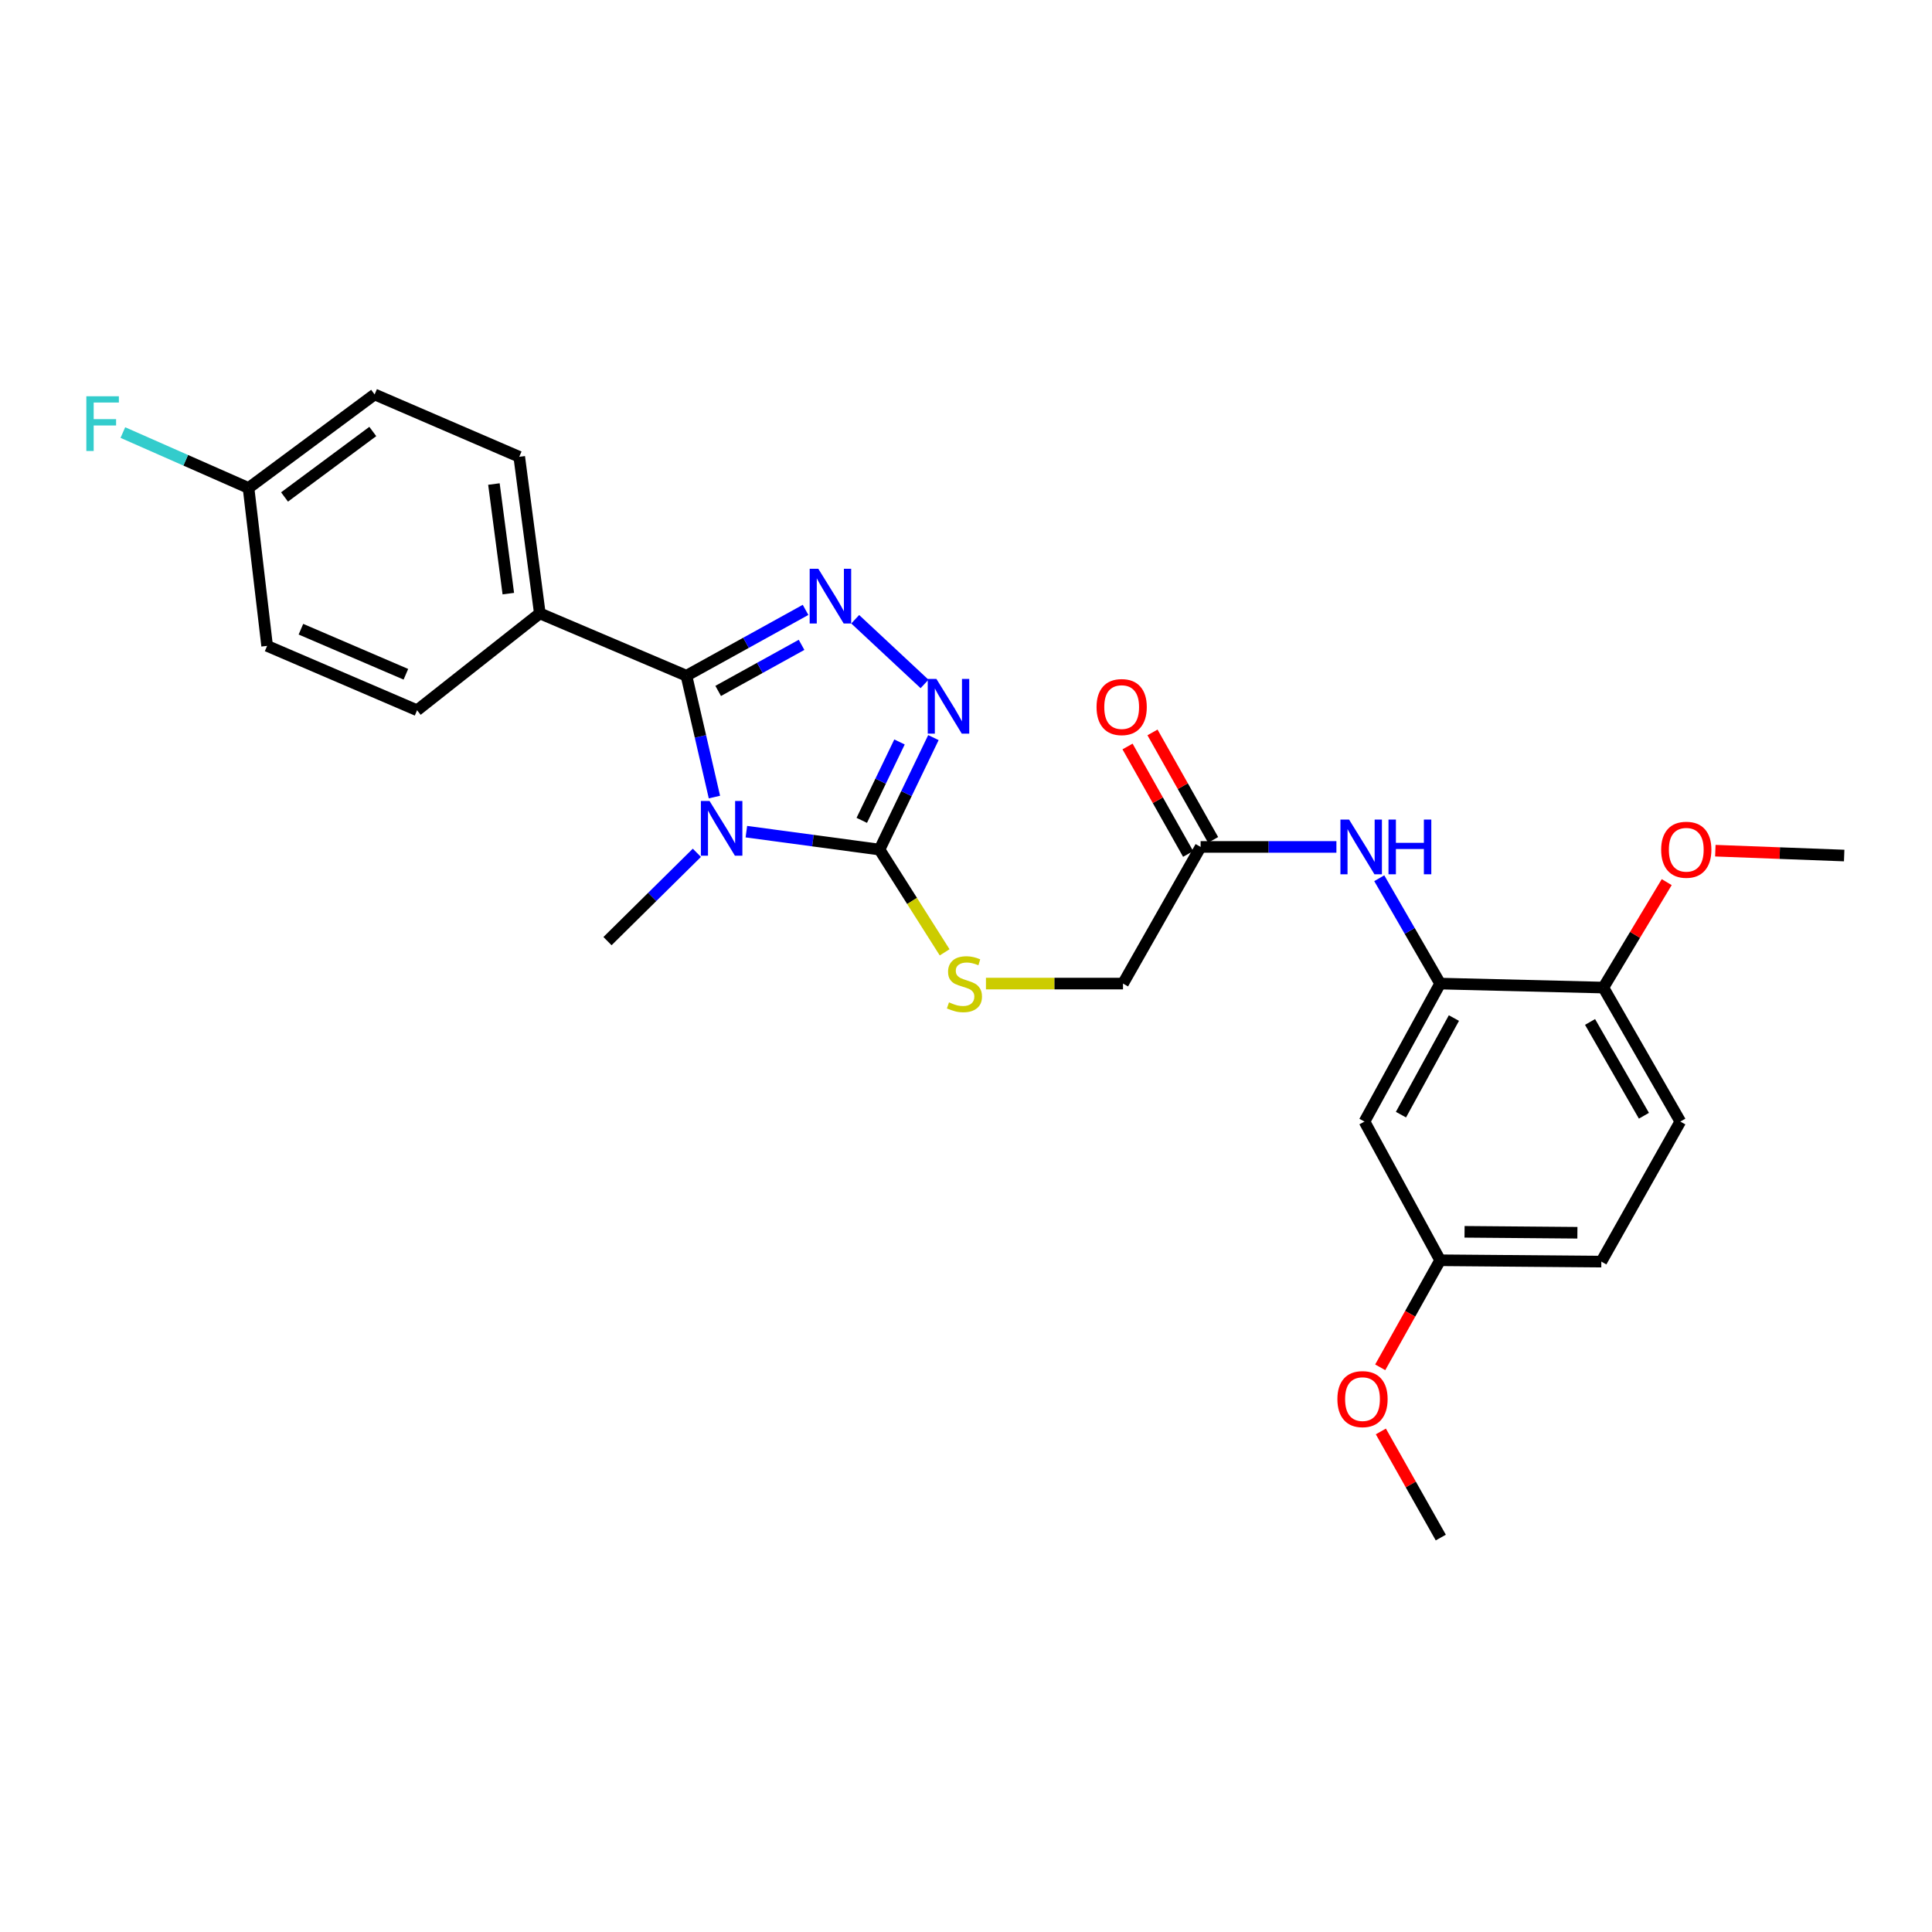 <?xml version='1.0' encoding='iso-8859-1'?>
<svg version='1.1' baseProfile='full'
              xmlns='http://www.w3.org/2000/svg'
                      xmlns:rdkit='http://www.rdkit.org/xml'
                      xmlns:xlink='http://www.w3.org/1999/xlink'
                  xml:space='preserve'
width='1000px' height='1000px' viewBox='0 0 1000 1000'>
<!-- END OF HEADER -->
<rect style='opacity:1.0;fill:#FFFFFF;stroke:none' width='1000' height='1000' x='0' y='0'> </rect>
<path class='bond-0' d='M 369.784,412.555 L 362.543,381.154' style='fill:none;fill-rule:evenodd;stroke:#0000FF;stroke-width:6px;stroke-linecap:butt;stroke-linejoin:miter;stroke-opacity:1' />
<path class='bond-0' d='M 362.543,381.154 L 355.302,349.752' style='fill:none;fill-rule:evenodd;stroke:#000000;stroke-width:6px;stroke-linecap:butt;stroke-linejoin:miter;stroke-opacity:1' />
<path class='bond-2' d='M 386.318,430.465 L 420.775,435.105' style='fill:none;fill-rule:evenodd;stroke:#0000FF;stroke-width:6px;stroke-linecap:butt;stroke-linejoin:miter;stroke-opacity:1' />
<path class='bond-2' d='M 420.775,435.105 L 455.233,439.744' style='fill:none;fill-rule:evenodd;stroke:#000000;stroke-width:6px;stroke-linecap:butt;stroke-linejoin:miter;stroke-opacity:1' />
<path class='bond-15' d='M 360.7,441.408 L 337.569,464.267' style='fill:none;fill-rule:evenodd;stroke:#0000FF;stroke-width:6px;stroke-linecap:butt;stroke-linejoin:miter;stroke-opacity:1' />
<path class='bond-15' d='M 337.569,464.267 L 314.439,487.126' style='fill:none;fill-rule:evenodd;stroke:#000000;stroke-width:6px;stroke-linecap:butt;stroke-linejoin:miter;stroke-opacity:1' />
<path class='bond-1' d='M 355.302,349.752 L 386.129,332.713' style='fill:none;fill-rule:evenodd;stroke:#000000;stroke-width:6px;stroke-linecap:butt;stroke-linejoin:miter;stroke-opacity:1' />
<path class='bond-1' d='M 386.129,332.713 L 416.955,315.673' style='fill:none;fill-rule:evenodd;stroke:#0000FF;stroke-width:6px;stroke-linecap:butt;stroke-linejoin:miter;stroke-opacity:1' />
<path class='bond-1' d='M 371.727,357.624 L 393.305,345.696' style='fill:none;fill-rule:evenodd;stroke:#000000;stroke-width:6px;stroke-linecap:butt;stroke-linejoin:miter;stroke-opacity:1' />
<path class='bond-1' d='M 393.305,345.696 L 414.884,333.769' style='fill:none;fill-rule:evenodd;stroke:#0000FF;stroke-width:6px;stroke-linecap:butt;stroke-linejoin:miter;stroke-opacity:1' />
<path class='bond-7' d='M 355.302,349.752 L 279.411,317.486' style='fill:none;fill-rule:evenodd;stroke:#000000;stroke-width:6px;stroke-linecap:butt;stroke-linejoin:miter;stroke-opacity:1' />
<path class='bond-27' d='M 442.653,320.526 L 478.546,354.003' style='fill:none;fill-rule:evenodd;stroke:#0000FF;stroke-width:6px;stroke-linecap:butt;stroke-linejoin:miter;stroke-opacity:1' />
<path class='bond-3' d='M 455.233,439.744 L 469.182,410.761' style='fill:none;fill-rule:evenodd;stroke:#000000;stroke-width:6px;stroke-linecap:butt;stroke-linejoin:miter;stroke-opacity:1' />
<path class='bond-3' d='M 469.182,410.761 L 483.131,381.778' style='fill:none;fill-rule:evenodd;stroke:#0000FF;stroke-width:6px;stroke-linecap:butt;stroke-linejoin:miter;stroke-opacity:1' />
<path class='bond-3' d='M 446.051,424.616 L 455.815,404.328' style='fill:none;fill-rule:evenodd;stroke:#000000;stroke-width:6px;stroke-linecap:butt;stroke-linejoin:miter;stroke-opacity:1' />
<path class='bond-3' d='M 455.815,404.328 L 465.579,384.04' style='fill:none;fill-rule:evenodd;stroke:#0000FF;stroke-width:6px;stroke-linecap:butt;stroke-linejoin:miter;stroke-opacity:1' />
<path class='bond-6' d='M 455.233,439.744 L 472.089,466.335' style='fill:none;fill-rule:evenodd;stroke:#000000;stroke-width:6px;stroke-linecap:butt;stroke-linejoin:miter;stroke-opacity:1' />
<path class='bond-6' d='M 472.089,466.335 L 488.944,492.926' style='fill:none;fill-rule:evenodd;stroke:#CCCC00;stroke-width:6px;stroke-linecap:butt;stroke-linejoin:miter;stroke-opacity:1' />
<path class='bond-4' d='M 745.41,509.099 L 729.656,481.835' style='fill:none;fill-rule:evenodd;stroke:#000000;stroke-width:6px;stroke-linecap:butt;stroke-linejoin:miter;stroke-opacity:1' />
<path class='bond-4' d='M 729.656,481.835 L 713.901,454.57' style='fill:none;fill-rule:evenodd;stroke:#0000FF;stroke-width:6px;stroke-linecap:butt;stroke-linejoin:miter;stroke-opacity:1' />
<path class='bond-9' d='M 745.41,509.099 L 706.253,580.522' style='fill:none;fill-rule:evenodd;stroke:#000000;stroke-width:6px;stroke-linecap:butt;stroke-linejoin:miter;stroke-opacity:1' />
<path class='bond-9' d='M 752.545,526.944 L 725.136,576.94' style='fill:none;fill-rule:evenodd;stroke:#000000;stroke-width:6px;stroke-linecap:butt;stroke-linejoin:miter;stroke-opacity:1' />
<path class='bond-10' d='M 745.41,509.099 L 829.897,511.168' style='fill:none;fill-rule:evenodd;stroke:#000000;stroke-width:6px;stroke-linecap:butt;stroke-linejoin:miter;stroke-opacity:1' />
<path class='bond-5' d='M 691.722,438.368 L 656.579,438.368' style='fill:none;fill-rule:evenodd;stroke:#0000FF;stroke-width:6px;stroke-linecap:butt;stroke-linejoin:miter;stroke-opacity:1' />
<path class='bond-5' d='M 656.579,438.368 L 621.437,438.368' style='fill:none;fill-rule:evenodd;stroke:#000000;stroke-width:6px;stroke-linecap:butt;stroke-linejoin:miter;stroke-opacity:1' />
<path class='bond-12' d='M 510.327,509.099 L 545.797,509.099' style='fill:none;fill-rule:evenodd;stroke:#CCCC00;stroke-width:6px;stroke-linecap:butt;stroke-linejoin:miter;stroke-opacity:1' />
<path class='bond-12' d='M 545.797,509.099 L 581.267,509.099' style='fill:none;fill-rule:evenodd;stroke:#000000;stroke-width:6px;stroke-linecap:butt;stroke-linejoin:miter;stroke-opacity:1' />
<path class='bond-13' d='M 279.411,317.486 L 268.763,236.444' style='fill:none;fill-rule:evenodd;stroke:#000000;stroke-width:6px;stroke-linecap:butt;stroke-linejoin:miter;stroke-opacity:1' />
<path class='bond-13' d='M 263.105,307.262 L 255.652,250.533' style='fill:none;fill-rule:evenodd;stroke:#000000;stroke-width:6px;stroke-linecap:butt;stroke-linejoin:miter;stroke-opacity:1' />
<path class='bond-14' d='M 279.411,317.486 L 215.876,367.629' style='fill:none;fill-rule:evenodd;stroke:#000000;stroke-width:6px;stroke-linecap:butt;stroke-linejoin:miter;stroke-opacity:1' />
<path class='bond-8' d='M 621.437,438.368 L 581.267,509.099' style='fill:none;fill-rule:evenodd;stroke:#000000;stroke-width:6px;stroke-linecap:butt;stroke-linejoin:miter;stroke-opacity:1' />
<path class='bond-11' d='M 627.899,434.725 L 612.215,406.91' style='fill:none;fill-rule:evenodd;stroke:#000000;stroke-width:6px;stroke-linecap:butt;stroke-linejoin:miter;stroke-opacity:1' />
<path class='bond-11' d='M 612.215,406.91 L 596.531,379.095' style='fill:none;fill-rule:evenodd;stroke:#FF0000;stroke-width:6px;stroke-linecap:butt;stroke-linejoin:miter;stroke-opacity:1' />
<path class='bond-11' d='M 614.976,442.011 L 599.292,414.196' style='fill:none;fill-rule:evenodd;stroke:#000000;stroke-width:6px;stroke-linecap:butt;stroke-linejoin:miter;stroke-opacity:1' />
<path class='bond-11' d='M 599.292,414.196 L 583.609,386.381' style='fill:none;fill-rule:evenodd;stroke:#FF0000;stroke-width:6px;stroke-linecap:butt;stroke-linejoin:miter;stroke-opacity:1' />
<path class='bond-17' d='M 706.253,580.522 L 745.41,652.316' style='fill:none;fill-rule:evenodd;stroke:#000000;stroke-width:6px;stroke-linecap:butt;stroke-linejoin:miter;stroke-opacity:1' />
<path class='bond-16' d='M 829.897,511.168 L 869.729,580.522' style='fill:none;fill-rule:evenodd;stroke:#000000;stroke-width:6px;stroke-linecap:butt;stroke-linejoin:miter;stroke-opacity:1' />
<path class='bond-16' d='M 823.007,528.959 L 850.89,577.508' style='fill:none;fill-rule:evenodd;stroke:#000000;stroke-width:6px;stroke-linecap:butt;stroke-linejoin:miter;stroke-opacity:1' />
<path class='bond-23' d='M 829.897,511.168 L 846.294,483.878' style='fill:none;fill-rule:evenodd;stroke:#000000;stroke-width:6px;stroke-linecap:butt;stroke-linejoin:miter;stroke-opacity:1' />
<path class='bond-23' d='M 846.294,483.878 L 862.691,456.587' style='fill:none;fill-rule:evenodd;stroke:#FF0000;stroke-width:6px;stroke-linecap:butt;stroke-linejoin:miter;stroke-opacity:1' />
<path class='bond-20' d='M 268.763,236.444 L 193.903,204.161' style='fill:none;fill-rule:evenodd;stroke:#000000;stroke-width:6px;stroke-linecap:butt;stroke-linejoin:miter;stroke-opacity:1' />
<path class='bond-21' d='M 215.876,367.629 L 138.263,334.307' style='fill:none;fill-rule:evenodd;stroke:#000000;stroke-width:6px;stroke-linecap:butt;stroke-linejoin:miter;stroke-opacity:1' />
<path class='bond-21' d='M 210.086,348.999 L 155.757,325.673' style='fill:none;fill-rule:evenodd;stroke:#000000;stroke-width:6px;stroke-linecap:butt;stroke-linejoin:miter;stroke-opacity:1' />
<path class='bond-19' d='M 869.729,580.522 L 828.85,653.009' style='fill:none;fill-rule:evenodd;stroke:#000000;stroke-width:6px;stroke-linecap:butt;stroke-linejoin:miter;stroke-opacity:1' />
<path class='bond-24' d='M 745.41,652.316 L 729.904,680.017' style='fill:none;fill-rule:evenodd;stroke:#000000;stroke-width:6px;stroke-linecap:butt;stroke-linejoin:miter;stroke-opacity:1' />
<path class='bond-24' d='M 729.904,680.017 L 714.398,707.718' style='fill:none;fill-rule:evenodd;stroke:#FF0000;stroke-width:6px;stroke-linecap:butt;stroke-linejoin:miter;stroke-opacity:1' />
<path class='bond-29' d='M 745.41,652.316 L 828.85,653.009' style='fill:none;fill-rule:evenodd;stroke:#000000;stroke-width:6px;stroke-linecap:butt;stroke-linejoin:miter;stroke-opacity:1' />
<path class='bond-29' d='M 758.049,637.586 L 816.457,638.07' style='fill:none;fill-rule:evenodd;stroke:#000000;stroke-width:6px;stroke-linecap:butt;stroke-linejoin:miter;stroke-opacity:1' />
<path class='bond-18' d='M 128.645,252.582 L 138.263,334.307' style='fill:none;fill-rule:evenodd;stroke:#000000;stroke-width:6px;stroke-linecap:butt;stroke-linejoin:miter;stroke-opacity:1' />
<path class='bond-22' d='M 128.645,252.582 L 96.118,238.237' style='fill:none;fill-rule:evenodd;stroke:#000000;stroke-width:6px;stroke-linecap:butt;stroke-linejoin:miter;stroke-opacity:1' />
<path class='bond-22' d='M 96.118,238.237 L 63.592,223.892' style='fill:none;fill-rule:evenodd;stroke:#33CCCC;stroke-width:6px;stroke-linecap:butt;stroke-linejoin:miter;stroke-opacity:1' />
<path class='bond-28' d='M 128.645,252.582 L 193.903,204.161' style='fill:none;fill-rule:evenodd;stroke:#000000;stroke-width:6px;stroke-linecap:butt;stroke-linejoin:miter;stroke-opacity:1' />
<path class='bond-28' d='M 147.273,257.232 L 192.954,223.338' style='fill:none;fill-rule:evenodd;stroke:#000000;stroke-width:6px;stroke-linecap:butt;stroke-linejoin:miter;stroke-opacity:1' />
<path class='bond-25' d='M 887.856,440.312 L 921.201,441.569' style='fill:none;fill-rule:evenodd;stroke:#FF0000;stroke-width:6px;stroke-linecap:butt;stroke-linejoin:miter;stroke-opacity:1' />
<path class='bond-25' d='M 921.201,441.569 L 954.545,442.827' style='fill:none;fill-rule:evenodd;stroke:#000000;stroke-width:6px;stroke-linecap:butt;stroke-linejoin:miter;stroke-opacity:1' />
<path class='bond-26' d='M 714.73,740.914 L 730.239,768.376' style='fill:none;fill-rule:evenodd;stroke:#FF0000;stroke-width:6px;stroke-linecap:butt;stroke-linejoin:miter;stroke-opacity:1' />
<path class='bond-26' d='M 730.239,768.376 L 745.748,795.839' style='fill:none;fill-rule:evenodd;stroke:#000000;stroke-width:6px;stroke-linecap:butt;stroke-linejoin:miter;stroke-opacity:1' />
<path  class='atom-0' d='M 367.256 414.582
L 376.536 429.582
Q 377.456 431.062, 378.936 433.742
Q 380.416 436.422, 380.496 436.582
L 380.496 414.582
L 384.256 414.582
L 384.256 442.902
L 380.376 442.902
L 370.416 426.502
Q 369.256 424.582, 368.016 422.382
Q 366.816 420.182, 366.456 419.502
L 366.456 442.902
L 362.776 442.902
L 362.776 414.582
L 367.256 414.582
' fill='#0000FF'/>
<path  class='atom-2' d='M 423.564 294.4
L 432.844 309.4
Q 433.764 310.88, 435.244 313.56
Q 436.724 316.24, 436.804 316.4
L 436.804 294.4
L 440.564 294.4
L 440.564 322.72
L 436.684 322.72
L 426.724 306.32
Q 425.564 304.4, 424.324 302.2
Q 423.124 300, 422.764 299.32
L 422.764 322.72
L 419.084 322.72
L 419.084 294.4
L 423.564 294.4
' fill='#0000FF'/>
<path  class='atom-4' d='M 484.677 351.4
L 493.957 366.4
Q 494.877 367.88, 496.357 370.56
Q 497.837 373.24, 497.917 373.4
L 497.917 351.4
L 501.677 351.4
L 501.677 379.72
L 497.797 379.72
L 487.837 363.32
Q 486.677 361.4, 485.437 359.2
Q 484.237 357, 483.877 356.32
L 483.877 379.72
L 480.197 379.72
L 480.197 351.4
L 484.677 351.4
' fill='#0000FF'/>
<path  class='atom-6' d='M 698.279 424.208
L 707.559 439.208
Q 708.479 440.688, 709.959 443.368
Q 711.439 446.048, 711.519 446.208
L 711.519 424.208
L 715.279 424.208
L 715.279 452.528
L 711.399 452.528
L 701.439 436.128
Q 700.279 434.208, 699.039 432.008
Q 697.839 429.808, 697.479 429.128
L 697.479 452.528
L 693.799 452.528
L 693.799 424.208
L 698.279 424.208
' fill='#0000FF'/>
<path  class='atom-6' d='M 718.679 424.208
L 722.519 424.208
L 722.519 436.248
L 736.999 436.248
L 736.999 424.208
L 740.839 424.208
L 740.839 452.528
L 736.999 452.528
L 736.999 439.448
L 722.519 439.448
L 722.519 452.528
L 718.679 452.528
L 718.679 424.208
' fill='#0000FF'/>
<path  class='atom-7' d='M 491.195 518.819
Q 491.515 518.939, 492.835 519.499
Q 494.155 520.059, 495.595 520.419
Q 497.075 520.739, 498.515 520.739
Q 501.195 520.739, 502.755 519.459
Q 504.315 518.139, 504.315 515.859
Q 504.315 514.299, 503.515 513.339
Q 502.755 512.379, 501.555 511.859
Q 500.355 511.339, 498.355 510.739
Q 495.835 509.979, 494.315 509.259
Q 492.835 508.539, 491.755 507.019
Q 490.715 505.499, 490.715 502.939
Q 490.715 499.379, 493.115 497.179
Q 495.555 494.979, 500.355 494.979
Q 503.635 494.979, 507.355 496.539
L 506.435 499.619
Q 503.035 498.219, 500.475 498.219
Q 497.715 498.219, 496.195 499.379
Q 494.675 500.499, 494.715 502.459
Q 494.715 503.979, 495.475 504.899
Q 496.275 505.819, 497.395 506.339
Q 498.555 506.859, 500.475 507.459
Q 503.035 508.259, 504.555 509.059
Q 506.075 509.859, 507.155 511.499
Q 508.275 513.099, 508.275 515.859
Q 508.275 519.779, 505.635 521.899
Q 503.035 523.979, 498.675 523.979
Q 496.155 523.979, 494.235 523.419
Q 492.355 522.899, 490.115 521.979
L 491.195 518.819
' fill='#CCCC00'/>
<path  class='atom-12' d='M 567.574 365.978
Q 567.574 359.178, 570.934 355.378
Q 574.294 351.578, 580.574 351.578
Q 586.854 351.578, 590.214 355.378
Q 593.574 359.178, 593.574 365.978
Q 593.574 372.858, 590.174 376.778
Q 586.774 380.658, 580.574 380.658
Q 574.334 380.658, 570.934 376.778
Q 567.574 372.898, 567.574 365.978
M 580.574 377.458
Q 584.894 377.458, 587.214 374.578
Q 589.574 371.658, 589.574 365.978
Q 589.574 360.418, 587.214 357.618
Q 584.894 354.778, 580.574 354.778
Q 576.254 354.778, 573.894 357.578
Q 571.574 360.378, 571.574 365.978
Q 571.574 371.698, 573.894 374.578
Q 576.254 377.458, 580.574 377.458
' fill='#FF0000'/>
<path  class='atom-23' d='M 44.689 205.108
L 61.529 205.108
L 61.529 208.348
L 48.489 208.348
L 48.489 216.948
L 60.089 216.948
L 60.089 220.228
L 48.489 220.228
L 48.489 233.428
L 44.689 233.428
L 44.689 205.108
' fill='#33CCCC'/>
<path  class='atom-24' d='M 859.812 439.824
Q 859.812 433.024, 863.172 429.224
Q 866.532 425.424, 872.812 425.424
Q 879.092 425.424, 882.452 429.224
Q 885.812 433.024, 885.812 439.824
Q 885.812 446.704, 882.412 450.624
Q 879.012 454.504, 872.812 454.504
Q 866.572 454.504, 863.172 450.624
Q 859.812 446.744, 859.812 439.824
M 872.812 451.304
Q 877.132 451.304, 879.452 448.424
Q 881.812 445.504, 881.812 439.824
Q 881.812 434.264, 879.452 431.464
Q 877.132 428.624, 872.812 428.624
Q 868.492 428.624, 866.132 431.424
Q 863.812 434.224, 863.812 439.824
Q 863.812 445.544, 866.132 448.424
Q 868.492 451.304, 872.812 451.304
' fill='#FF0000'/>
<path  class='atom-25' d='M 692.231 724.174
Q 692.231 717.374, 695.591 713.574
Q 698.951 709.774, 705.231 709.774
Q 711.511 709.774, 714.871 713.574
Q 718.231 717.374, 718.231 724.174
Q 718.231 731.054, 714.831 734.974
Q 711.431 738.854, 705.231 738.854
Q 698.991 738.854, 695.591 734.974
Q 692.231 731.094, 692.231 724.174
M 705.231 735.654
Q 709.551 735.654, 711.871 732.774
Q 714.231 729.854, 714.231 724.174
Q 714.231 718.614, 711.871 715.814
Q 709.551 712.974, 705.231 712.974
Q 700.911 712.974, 698.551 715.774
Q 696.231 718.574, 696.231 724.174
Q 696.231 729.894, 698.551 732.774
Q 700.911 735.654, 705.231 735.654
' fill='#FF0000'/>
</svg>
